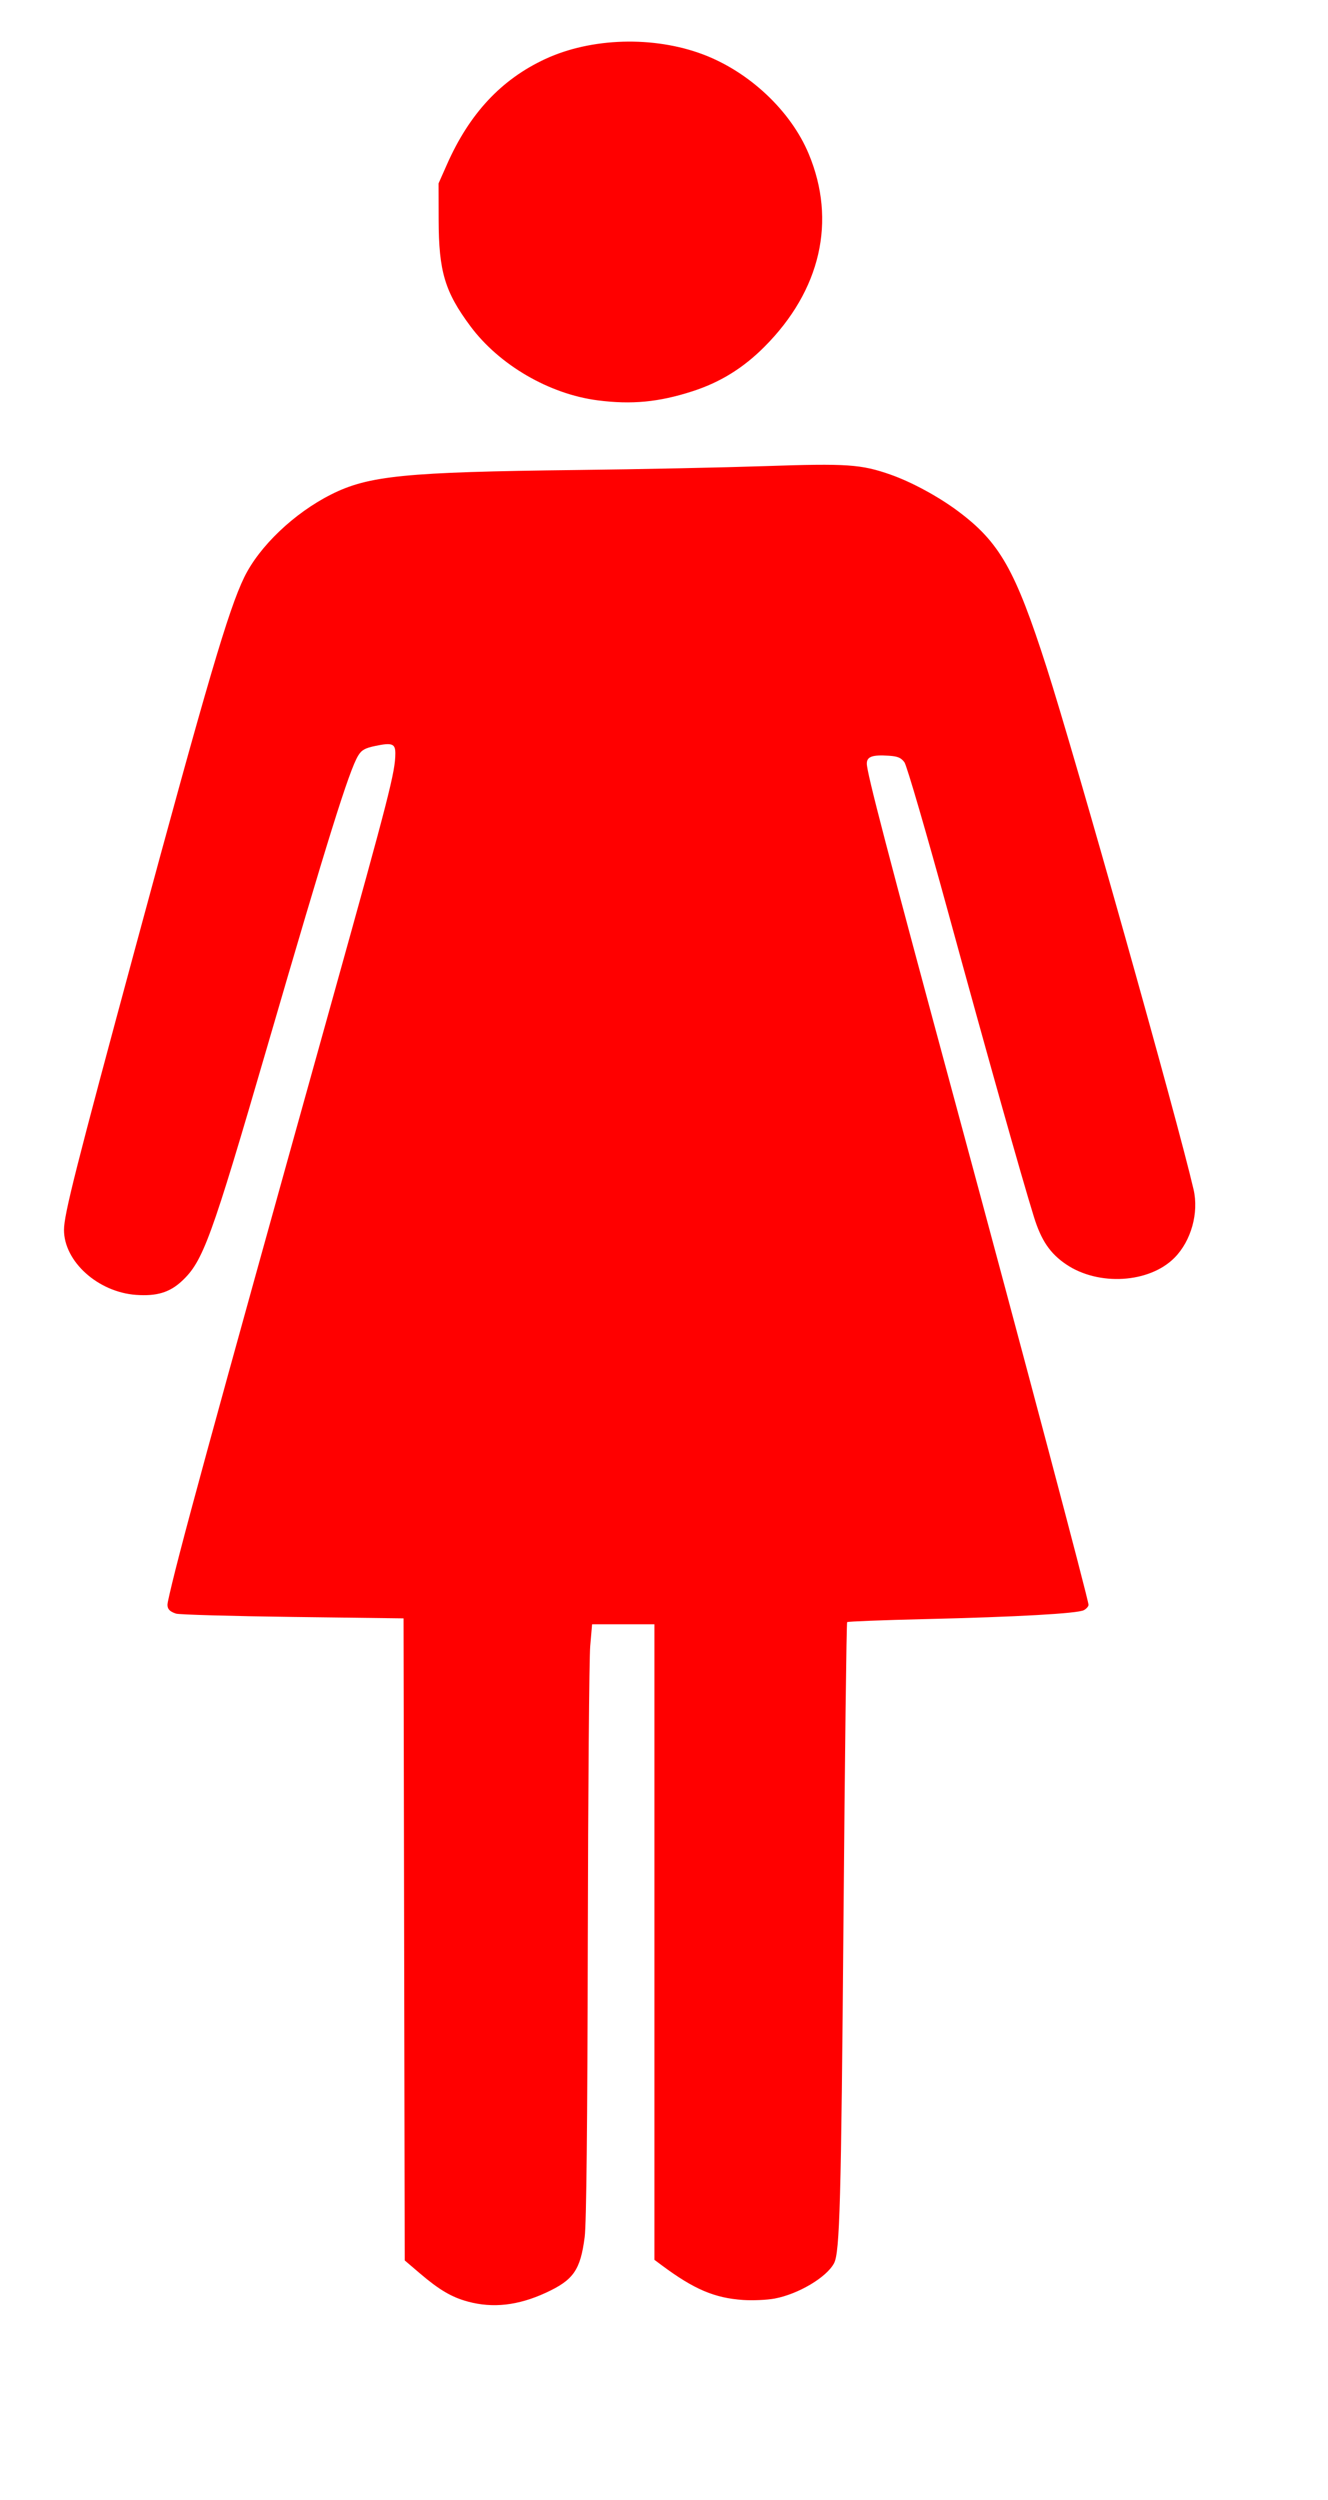 <?xml version="1.0"?><svg width="566.667" height="1066.667" xmlns="http://www.w3.org/2000/svg">

 <g>
  <title>Layer 1</title>
  <path fill="#ff0000" id="path5085" d="m199.608,982.027c-6.869,-1.857 -12.18,-4.982 -20.413,-12.01l-6.493,-5.543l-0.253,-136.974l-0.253,-136.974l-47.304,-0.614c-26.017,-0.338 -48.424,-0.975 -49.794,-1.415c-3.067,-0.987 -4.027,-2.359 -3.481,-4.977c3.543,-16.999 17.447,-67.919 70.188,-257.041c24.304,-87.152 26.853,-97.104 26.89,-104.999c0.02,-4.162 -1.391,-4.7 -8.454,-3.224c-4.535,0.947 -5.952,1.746 -7.428,4.188c-3.874,6.409 -12.954,35.477 -38.759,124.077c-23.939,82.191 -27.401,91.693 -36.486,100.119c-5.209,4.832 -10.704,6.483 -19.494,5.857c-16.267,-1.158 -30.803,-14.275 -30.766,-27.76c0.018,-6.605 5.041,-26.448 30.831,-121.806c30.277,-111.948 39.35,-142.791 46.066,-156.599c6.44,-13.242 21.329,-27.428 37.118,-35.368c15.923,-8.007 31.496,-9.559 104.567,-10.423c26.839,-0.317 63.162,-1.066 80.719,-1.663c34.851,-1.186 40.861,-0.776 53.442,3.647c8.931,3.14 20.362,9.334 28.703,15.554c17.823,13.291 24.463,24.986 37.819,66.608c12.346,38.476 55.722,192.551 62.73,222.822c2.311,9.981 -1.008,21.916 -8.093,29.107c-10.719,10.879 -32.448,12.221 -46.276,2.858c-6.881,-4.659 -10.638,-10.205 -13.777,-20.335c-5.343,-17.243 -19.636,-68 -36.391,-129.234c-9.35,-34.171 -17.821,-63.256 -18.825,-64.634c-1.431,-1.965 -2.862,-2.573 -6.637,-2.818c-7.095,-0.461 -9.427,0.371 -9.427,3.363c0,3.892 8.53,36.567 38.184,146.259c28.827,106.635 56.424,210.654 56.424,212.674c0,0.66 -0.893,1.68 -1.986,2.268c-2.67,1.438 -28.435,2.887 -67.93,3.82c-17.913,0.423 -32.801,1.002 -33.084,1.287c-0.283,0.284 -0.983,57.31 -1.557,126.724c-0.999,120.969 -1.584,142.219 -4.044,146.843c-3.201,6.019 -15.236,13.165 -25.345,15.05c-3.286,0.613 -9.336,0.885 -13.444,0.605c-12.198,-0.831 -20.938,-4.55 -34.63,-14.736l-3.213,-2.391l0,-135.593l0,-135.593l-13.297,0l-13.297,0l-0.806,9.269c-0.443,5.098 -0.909,62.029 -1.035,126.512c-0.153,78.314 -0.594,120.045 -1.327,125.681c-1.835,14.111 -4.785,18.339 -16.585,23.775c-11.828,5.449 -22.566,6.661 -33.299,3.759zm55.407,-811.21c-20.647,-2.669 -41.979,-15.087 -54.256,-31.582c-10.941,-14.7 -13.538,-23.386 -13.588,-45.446l-0.035,-15.532l3.602,-8.136c9.6,-21.684 23.142,-36.205 41.892,-44.923c19.701,-9.159 46.301,-9.931 67.413,-1.957c19.724,7.45 37.386,24.08 45.038,42.405c11.939,28.592 5.128,58.251 -18.908,82.338c-9.076,9.095 -18.864,15.141 -30.706,18.968c-14.359,4.64 -25.916,5.744 -40.452,3.865z"/>
 </g>
</svg>